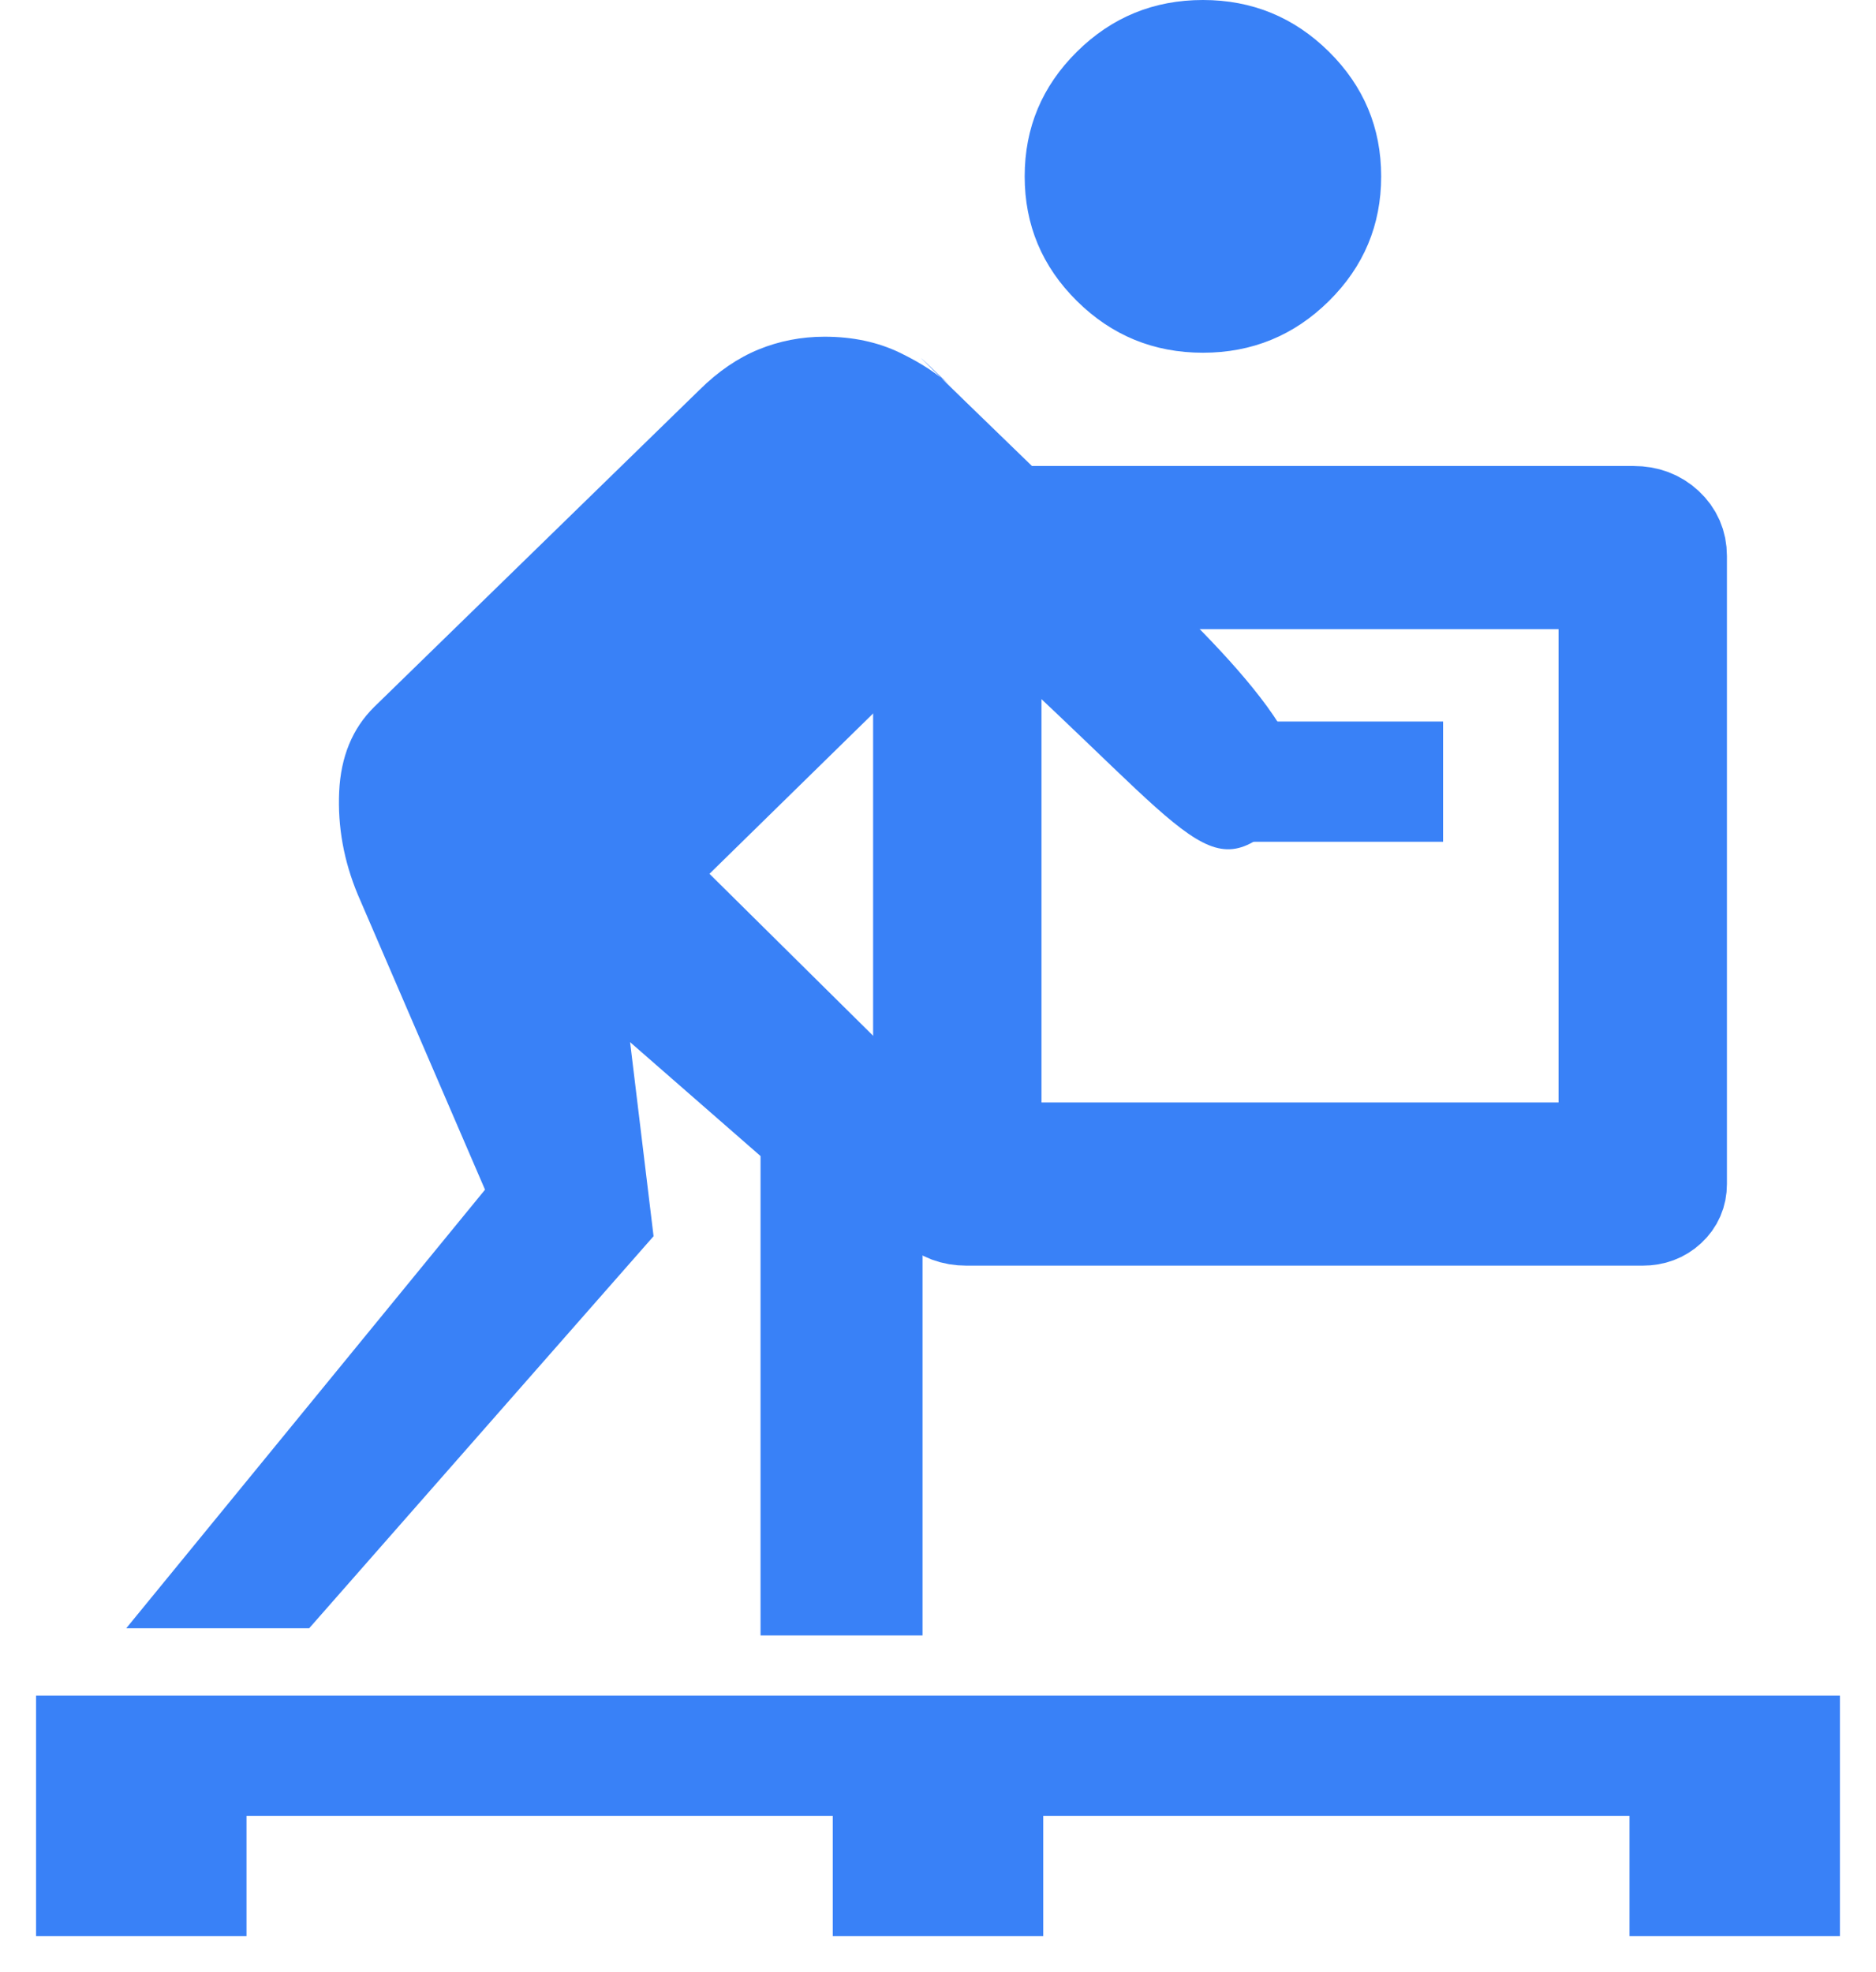 <svg width="39" height="41" viewBox="0 0 39 41" fill="none" xmlns="http://www.w3.org/2000/svg">
<path d="M0.75 40.25V35.25H38.25V40.25H33.875V37.75H21.688V40.25H17.312V37.75H5.125V40.25H0.75Z" fill="#3981F7"/>
<path d="M20.46 13.434L20.022 13L14.749 18.166L19.179 22.55V34H15.811V24.034L13.099 21.666L13.587 25.7L6.428 33.85H2.625L10.083 24.733L7.439 18.6C7.147 17.9 7.018 17.186 7.051 16.459C7.085 15.73 7.327 15.144 7.776 14.7L14.547 8.1C14.929 7.722 15.336 7.444 15.768 7.266C16.201 7.089 16.659 7 17.141 7C17.725 7 18.247 7.111 18.708 7.333C19.168 7.556 19.527 7.794 19.786 8.05C19.786 8.05 16.93 5.312 23.323 11.5C24.808 12.938 27.938 15.75 26.812 16.875C25.125 18.562 25.008 17.561 20.46 13.434ZM25.008 7.333C23.986 7.333 23.112 6.975 22.388 6.258C21.664 5.542 21.302 4.678 21.302 3.667C21.302 2.655 21.664 1.792 22.388 1.075C23.112 0.358 23.986 0 25.008 0C26.029 0 26.902 0.358 27.627 1.075C28.351 1.792 28.713 2.655 28.713 3.667C28.713 4.678 28.351 5.542 27.627 6.258C26.902 6.975 26.029 7.333 25.008 7.333Z" fill="#3981F7"/>
<path d="M20.088 25.312C19.823 25.312 19.6 25.229 19.42 25.062C19.241 24.895 19.151 24.689 19.151 24.442V11.558C19.151 11.311 19.241 11.105 19.42 10.938C19.6 10.771 19.823 10.688 20.088 10.688H33.963C34.229 10.688 34.452 10.771 34.631 10.938C34.811 11.105 34.901 11.311 34.901 11.558V24.616C34.901 24.813 34.829 24.979 34.685 25.112C34.541 25.246 34.363 25.312 34.151 25.312H20.088ZM20.651 23.92H33.401V12.08H20.651V23.92ZM26 16.5H29V16H25.5L26 16.5Z" fill="#3981F7" stroke="#3981F7" stroke-width="2"/>
</svg>

